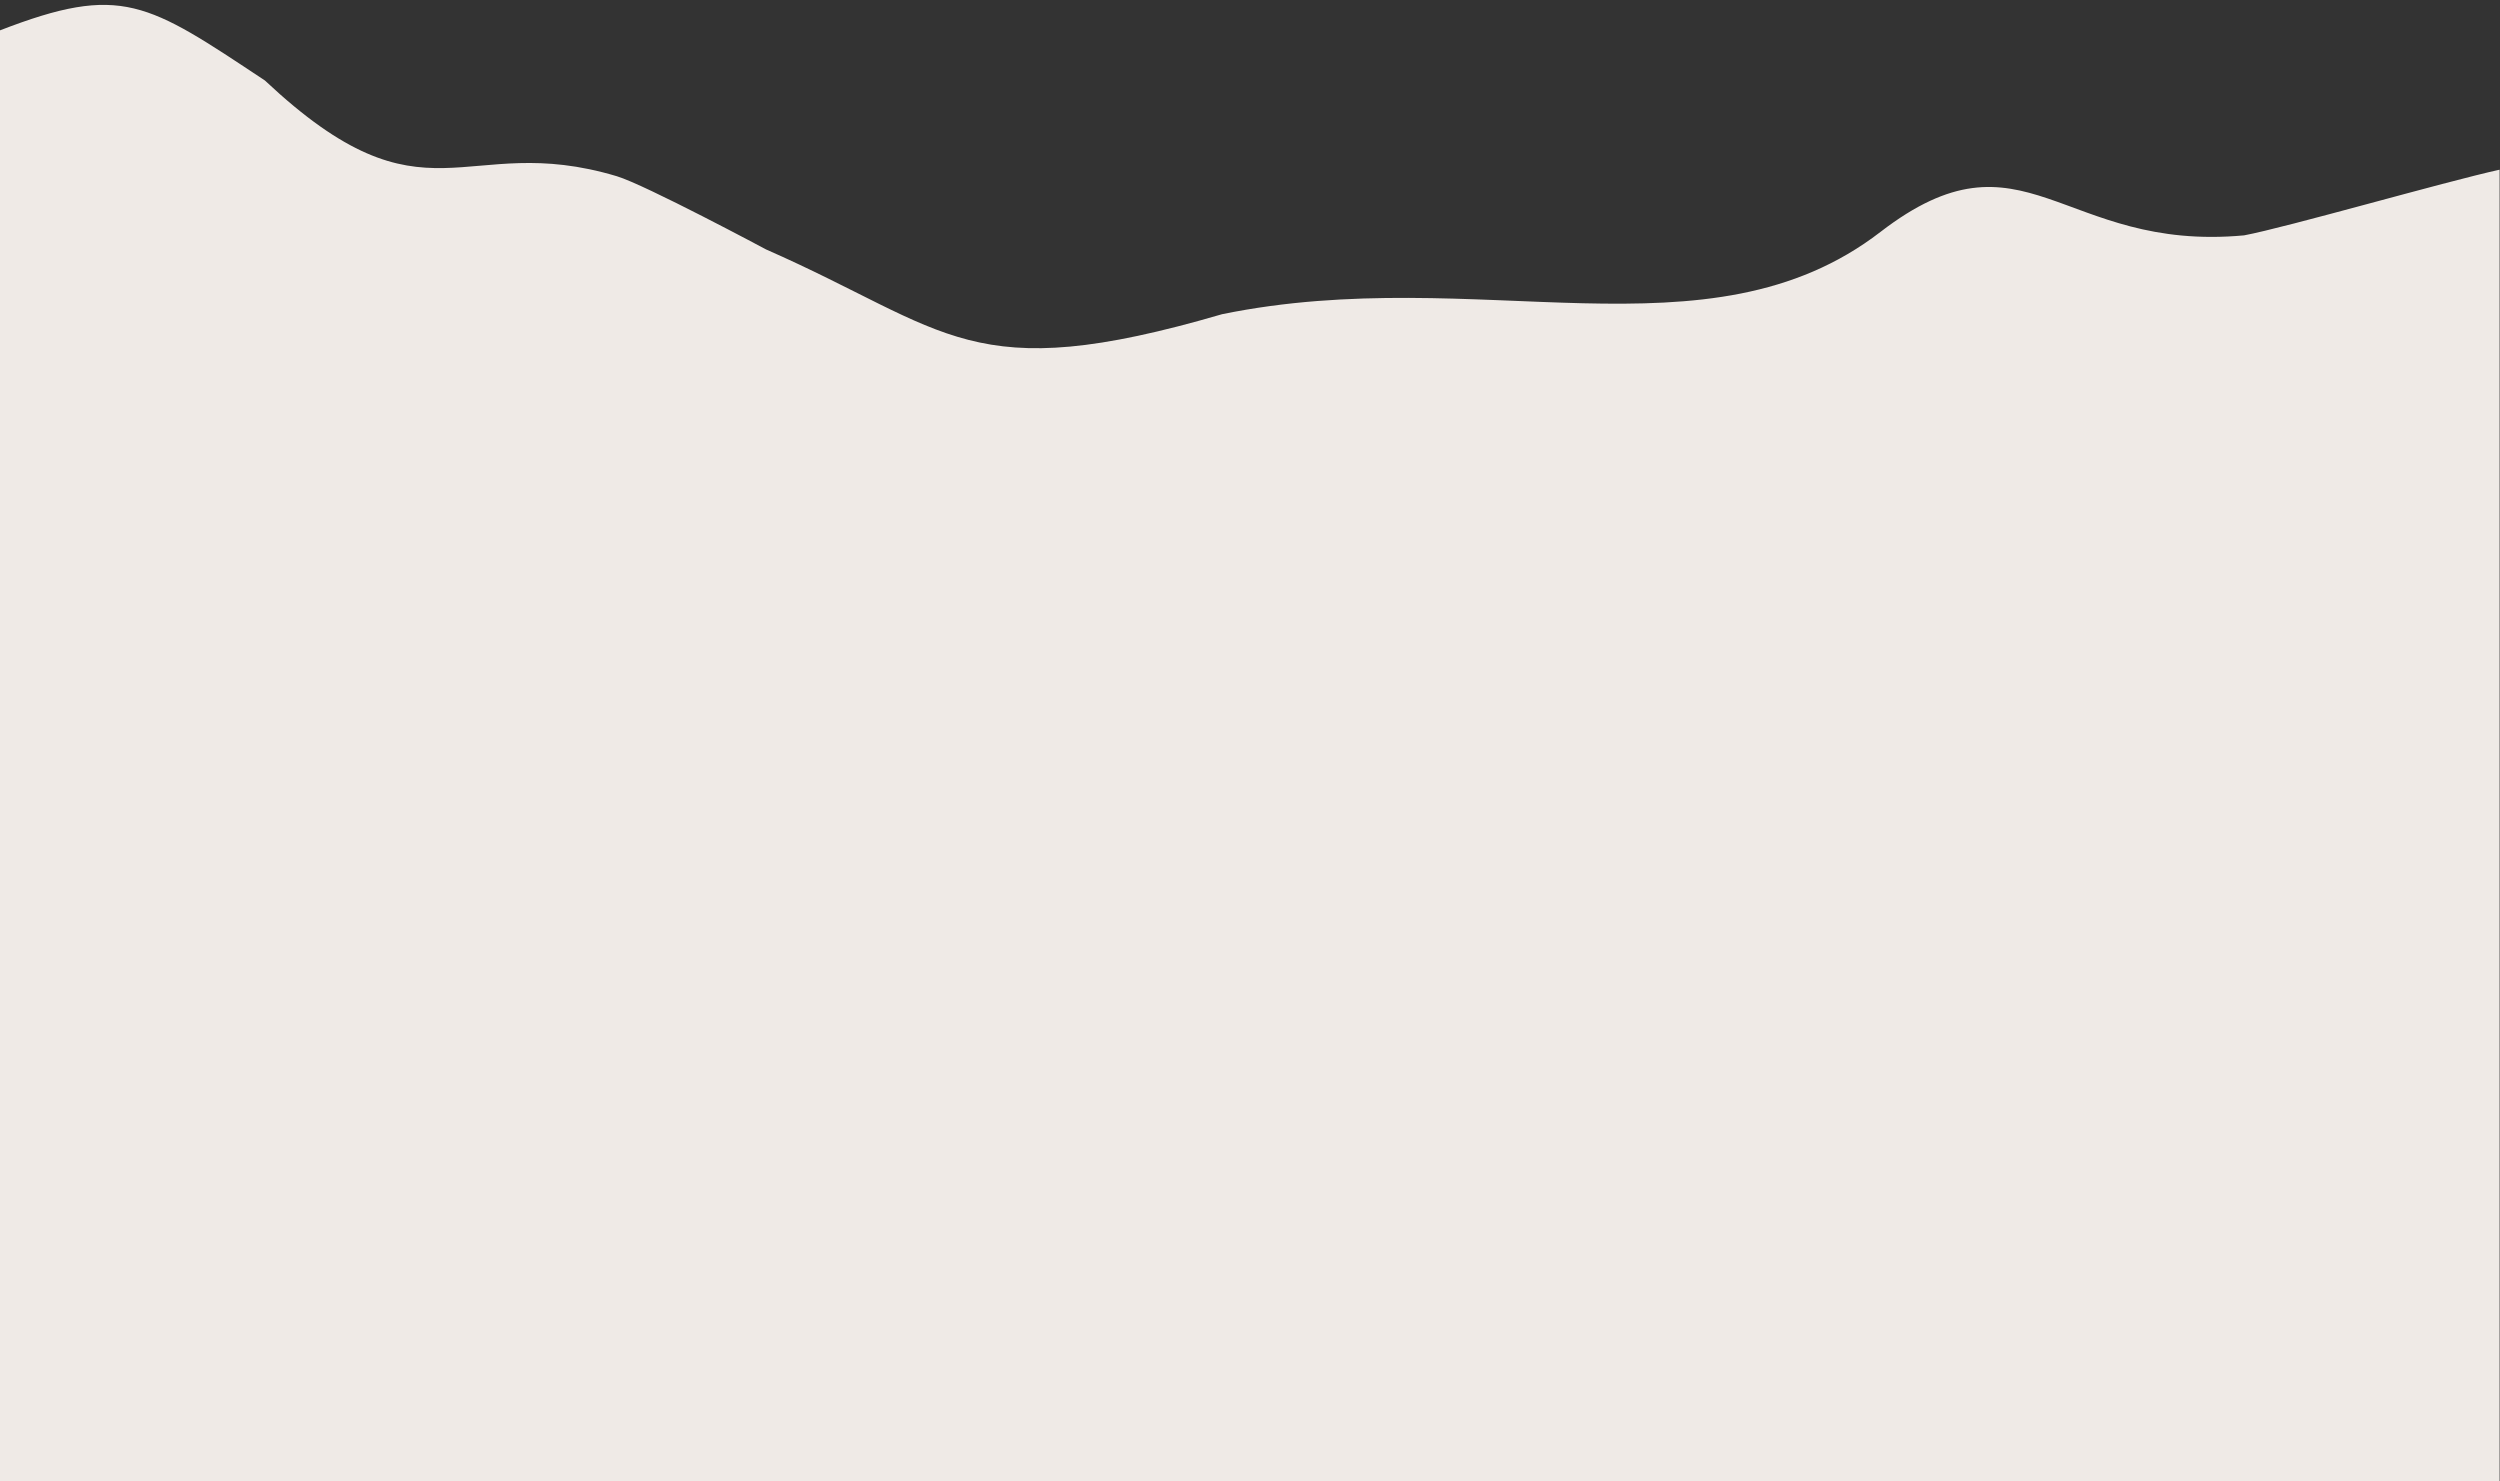 <?xml version="1.0" encoding="UTF-8"?> <svg xmlns="http://www.w3.org/2000/svg" xmlns:xlink="http://www.w3.org/1999/xlink" xmlns:xodm="http://www.corel.com/coreldraw/odm/2003" xml:space="preserve" width="216mm" height="128mm" version="1.1" style="shape-rendering:geometricPrecision; text-rendering:geometricPrecision; image-rendering:optimizeQuality; fill-rule:evenodd; clip-rule:evenodd" viewBox="0 0 21600 12800"><rect x="0" y="0" width="21600" height="12800" fill="#333333" stroke="none"/> <defs> <style type="text/css"> .fil0 {fill:#EFEAE6} </style> </defs> <g id="Слой_x0020_1">  <path class="fil0" d="M-3.47 263.62c1055.79,-409.29 1274.39,-242.9 2292.51,432.05 1400.18,1315.24 1704.79,426.3 3040.53,827.02 243.25,72.98 1289.19,632.43 1289.19,632.43 1591.43,700.23 1756.61,1196.95 3940.54,559.46 2216.5,-453.38 4195.87,438.67 5687.82,-710.69 1243.53,-957.98 1561.94,176.57 3141.91,29.61 366.54,-68.72 1725.46,-461.05 2207.49,-567.43l0 11334.73 -21599.99 0 0 -12537.18z"></path> </g> </svg> 
